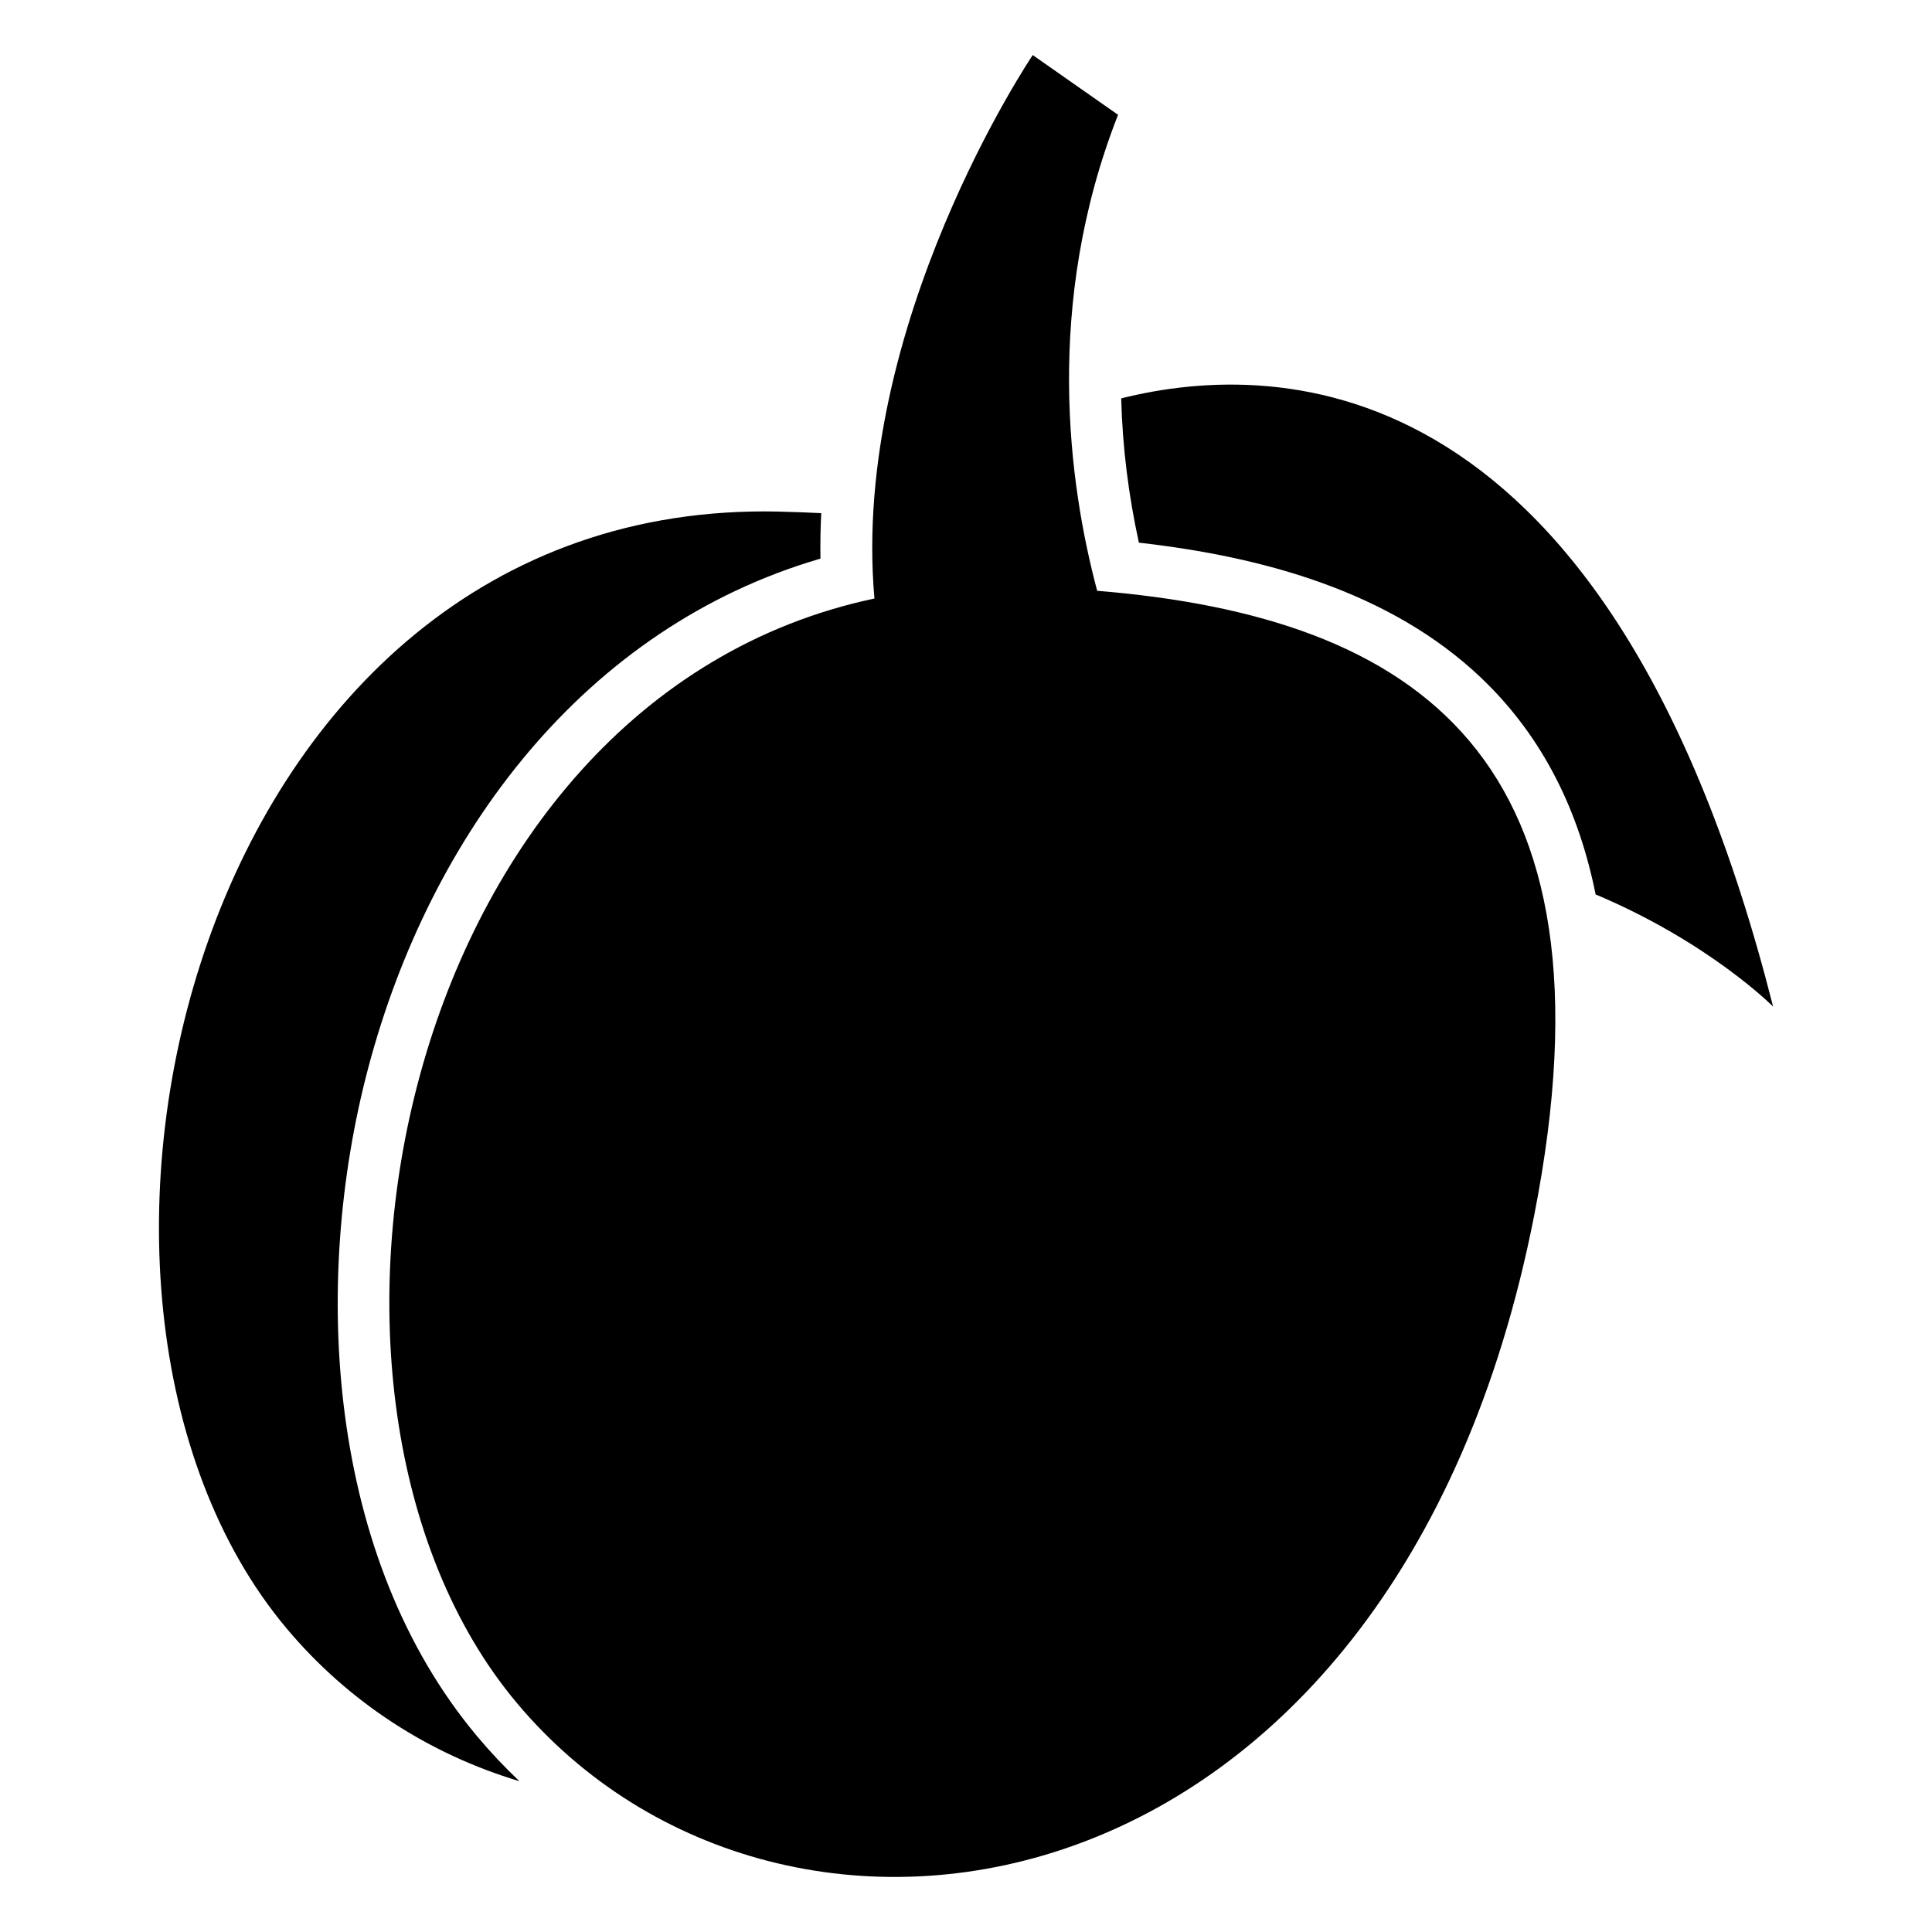 <?xml version="1.0" encoding="UTF-8"?>
<!-- Uploaded to: SVG Find, www.svgrepo.com, Generator: SVG Find Mixer Tools -->
<svg fill="#000000" width="800px" height="800px" version="1.1" viewBox="144 144 512 512" xmlns="http://www.w3.org/2000/svg">
 <path d="m350.41 279.58c3.789 0.09 7.527 0.227 11.223 0.41-0.195 4.016-0.273 8.035-0.203 12.051-62.492 18.238-103.36 72.863-119.81 134.83-15.273 57.512-10.793 130.03 28.848 177.29 3.504 4.184 7.242 8.141 11.176 11.871-23.727-7.098-45.219-20.84-61.707-40.5-74.109-88.355-24.535-299.51 130.48-295.96zm90.715-30.008c42.594-10.645 129.73-8.82 172.76 161.18 0 0-16.883-17.031-47.031-29.719-4.297-21.434-13.52-41.379-30.324-57.383-24.164-23-58.094-32.152-90.711-35.836-2.762-12.598-4.363-25.422-4.688-38.25zm-6.356 50.992c84.848 6.984 139.68 44.098 115.79 165.61-37.172 189.11-199.07 213.2-269.57 129.16-68.082-81.164-31.777-265.93 94.746-292.72-6.391-72.371 41.945-144.02 41.945-144.02l22.617 15.828c-19.738 50.246-13.055 97.977-5.535 126.14z" fill-rule="evenodd"/>
</svg>